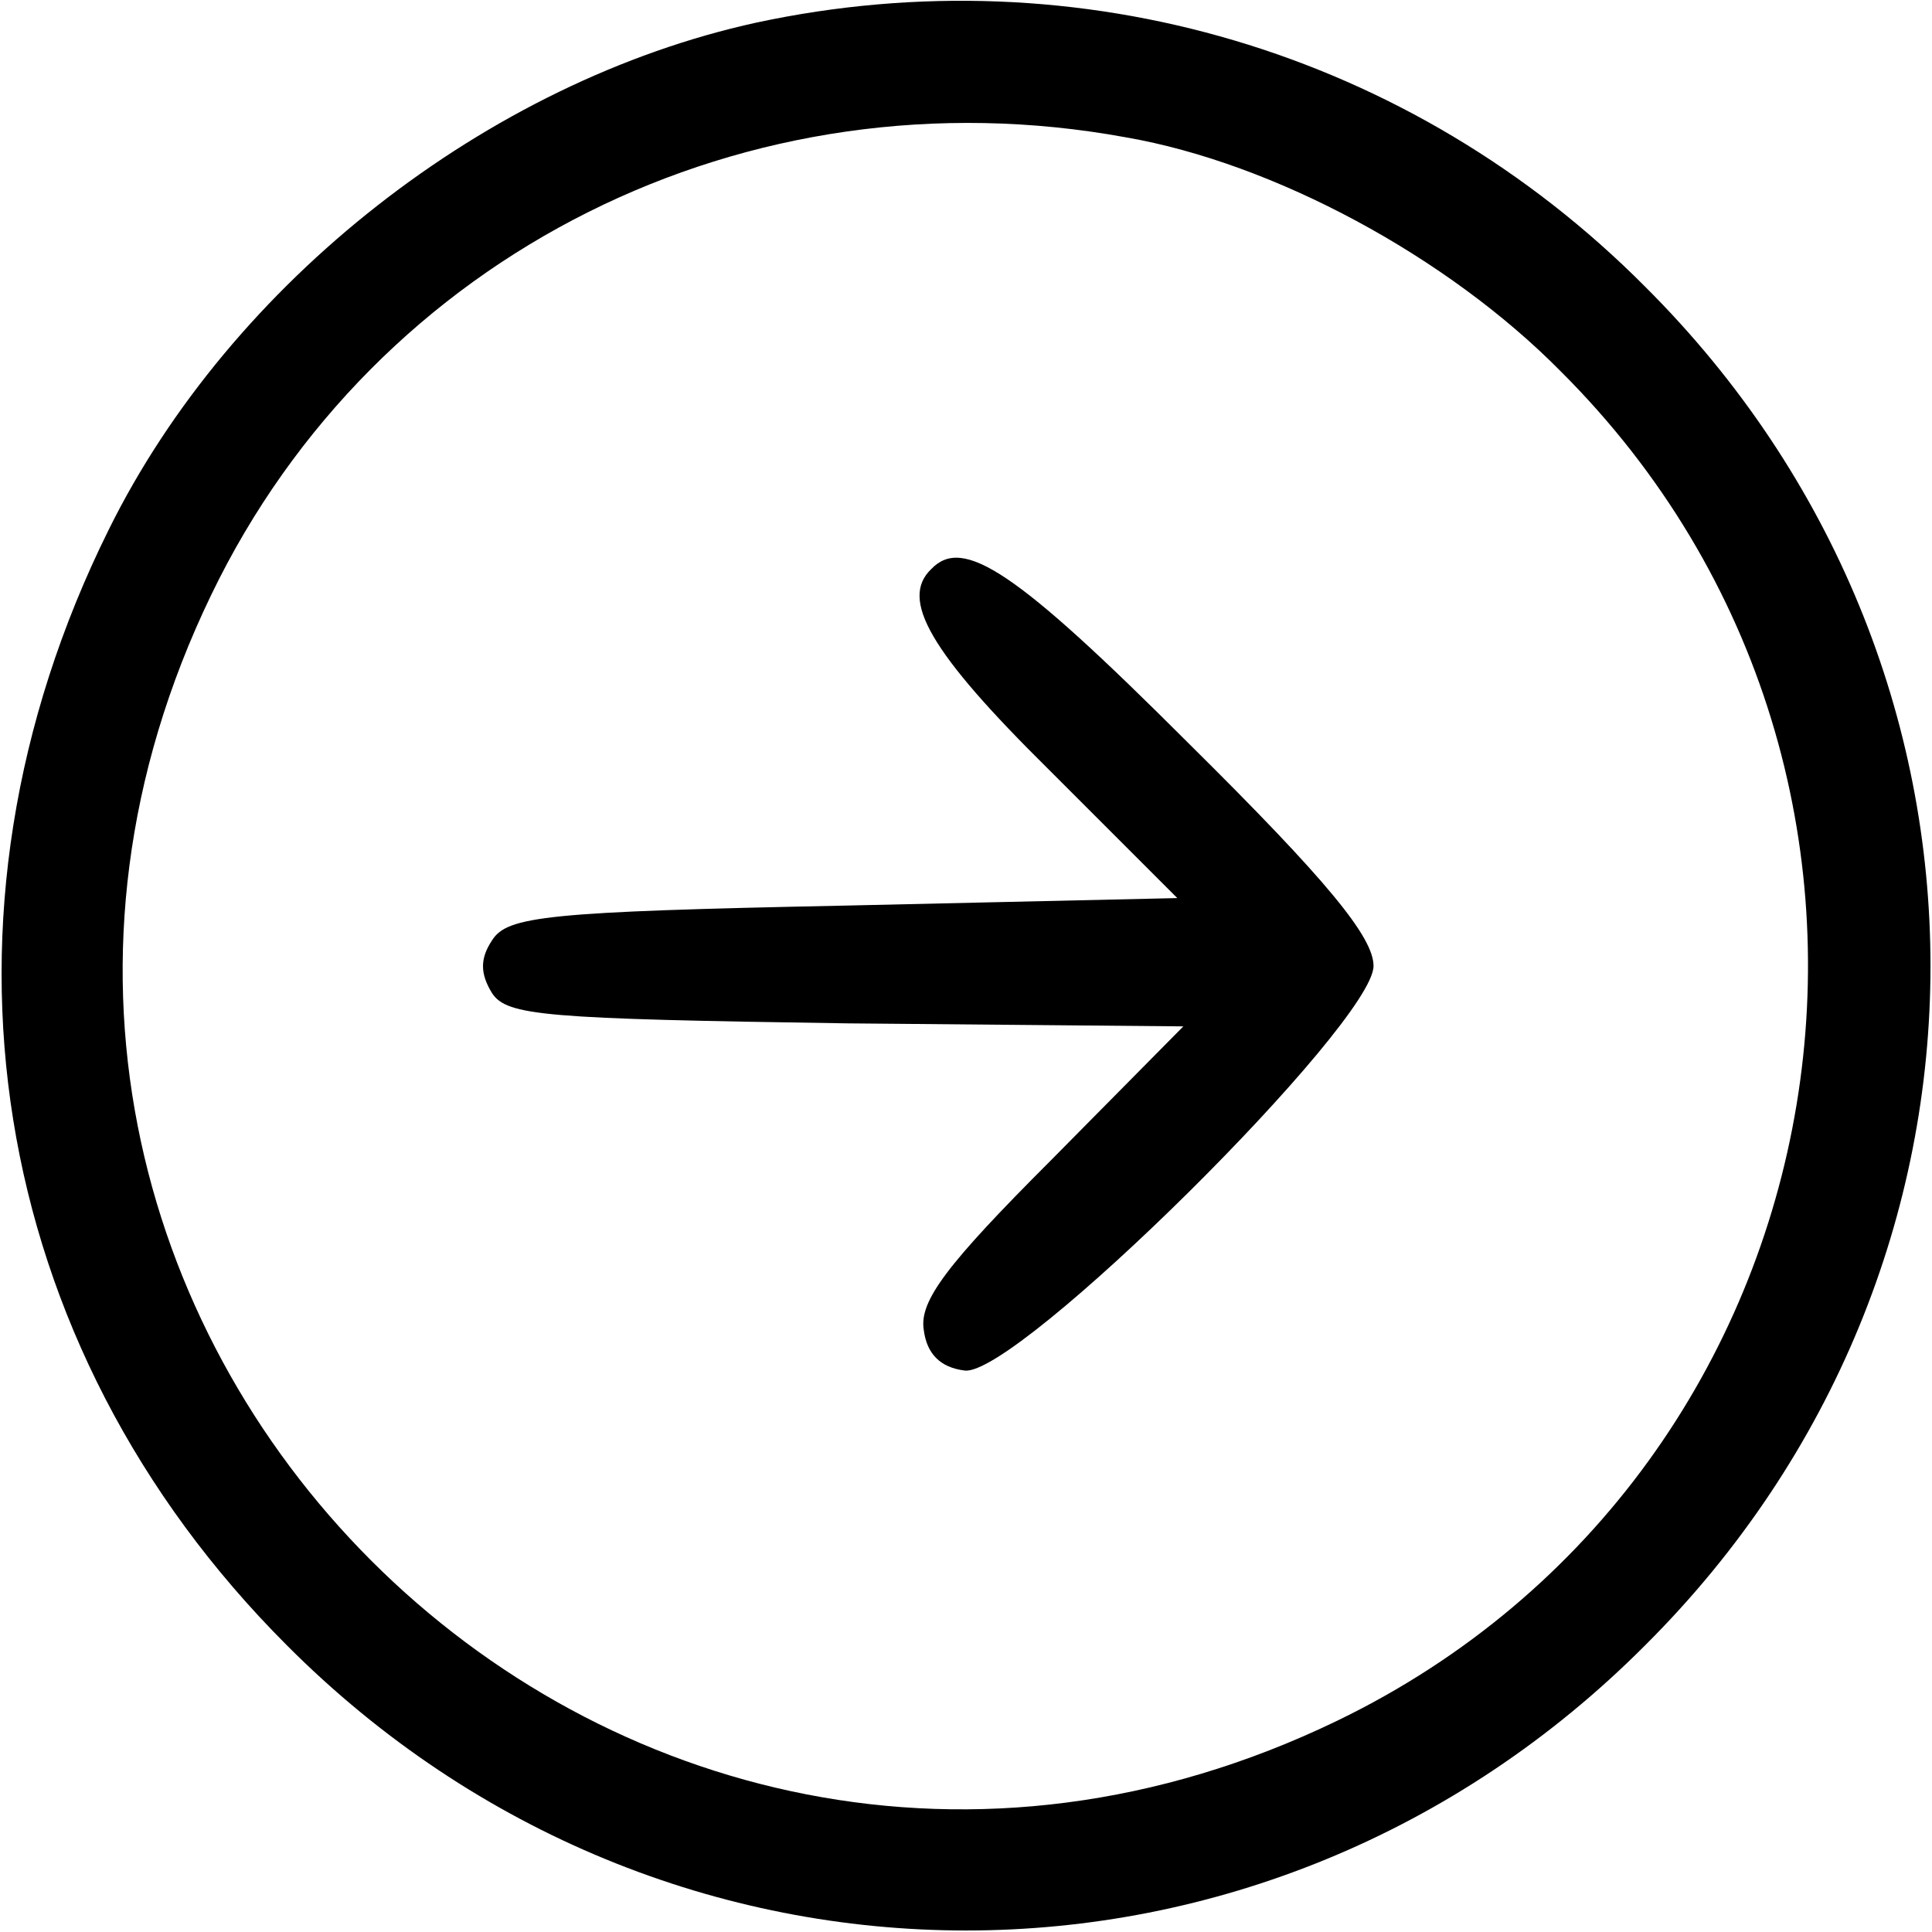 <?xml version="1.0" standalone="no"?>
<!DOCTYPE svg PUBLIC "-//W3C//DTD SVG 20010904//EN"
 "http://www.w3.org/TR/2001/REC-SVG-20010904/DTD/svg10.dtd">
<svg version="1.0" xmlns="http://www.w3.org/2000/svg"
 width="128pt" height="128pt" viewBox="0 0 128 128"
 preserveAspectRatio="xMidYMid meet">

<g transform="translate(0,128) scale(0.1,-0.1)"
fill="#000000" stroke="none">
<path d="M501 1265 c-178 -39 -348 -172 -429 -336 -127 -256 -81 -540 118
-739 251 -252 649 -252 900 0 252 251 252 649 0 900 -155 156 -375 221 -589
175z m245 -76 c98 -17 213 -79 288 -155 271 -270 195 -728 -148 -894 -480
-232 -978 266 -746 746 109 226 355 349 606 303z"/>
<path d="M617 903 c-21 -20 -1 -55 78 -133 l85 -85 -221 -5 c-197 -4 -223 -7
-233 -23 -8 -12 -8 -22 0 -35 10 -15 34 -17 235 -20 l223 -2 -88 -89 c-69 -69
-87 -93 -84 -112 2 -16 11 -25 27 -27 34 -5 271 230 271 268 0 19 -30 56 -123
148 -114 114 -149 137 -170 115z"/>
</g>
</svg>
